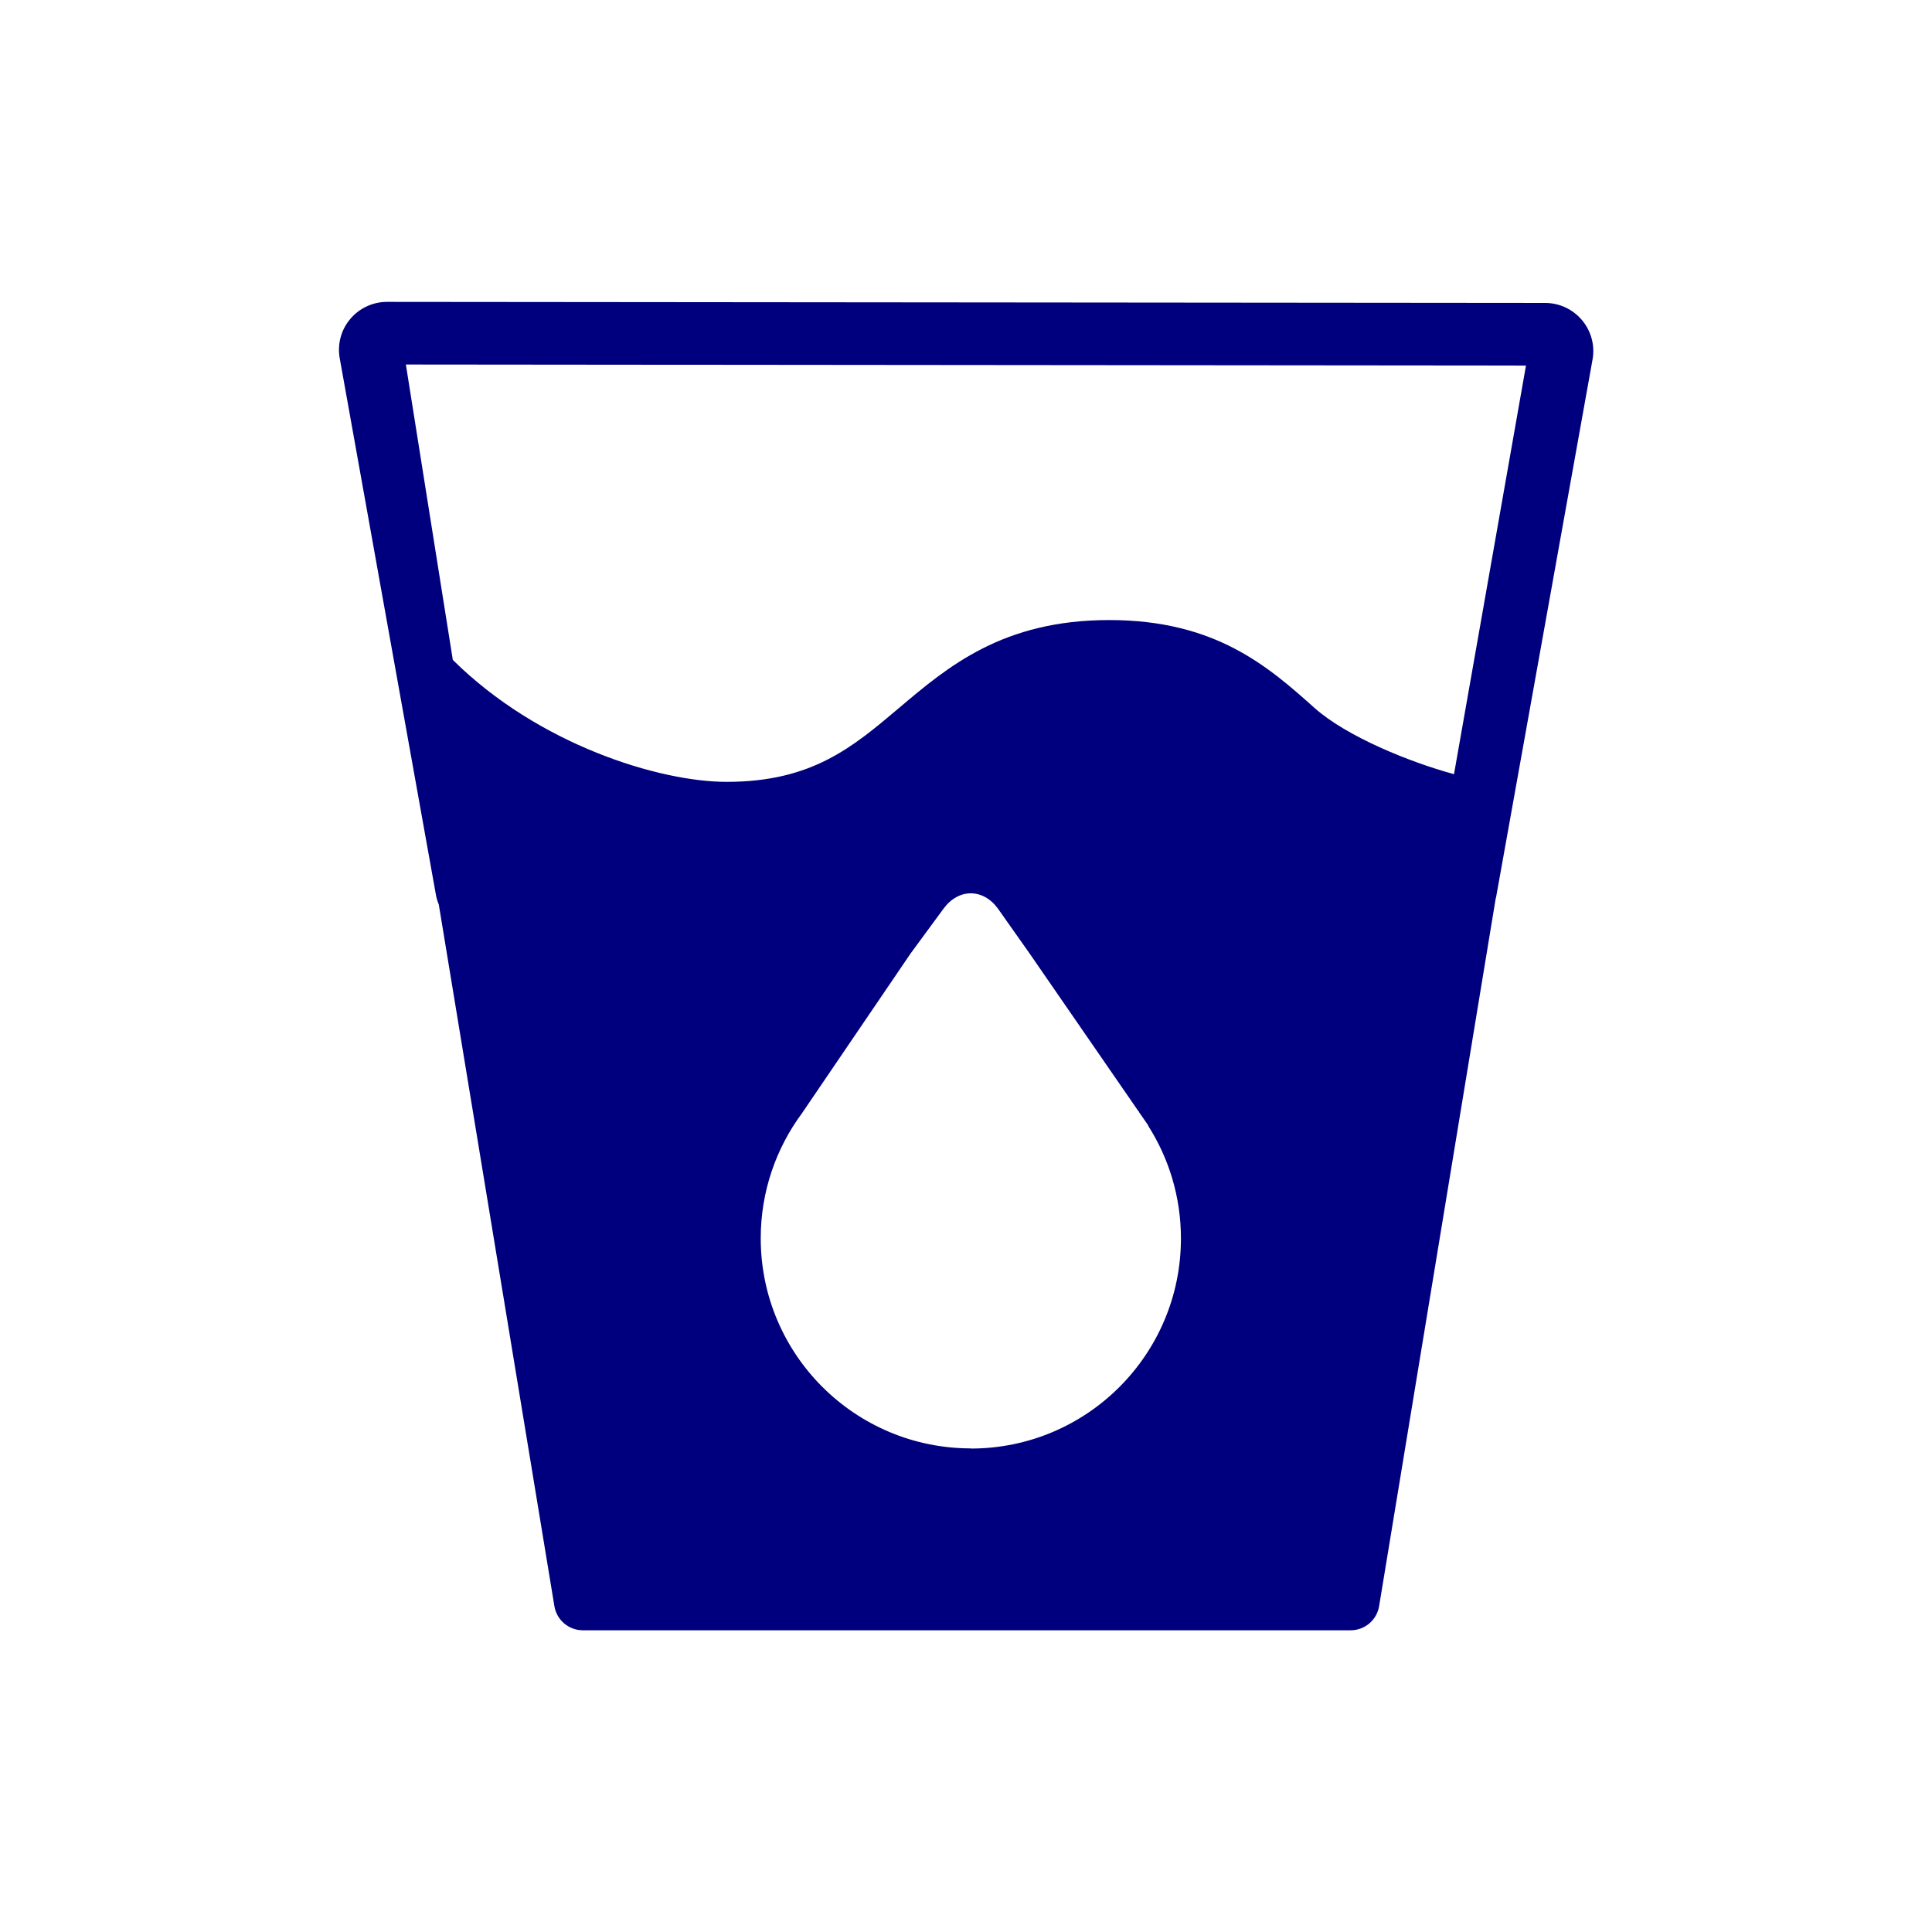 <?xml version="1.0" encoding="UTF-8"?><svg id="Layer_2" xmlns="http://www.w3.org/2000/svg" xmlns:xlink="http://www.w3.org/1999/xlink" viewBox="0 0 128 128"><defs><clipPath id="clippath"><rect x="22.45" y="20" width="83.09" height="88" style="fill:none;"/></clipPath><clipPath id="clippath-1"><rect x="22.45" y="20" width="83.09" height="88" style="fill:none;"/></clipPath></defs><g id="icon_soft_drink"><g id="icon-glass-of-soft-drink"><g style="clip-path:url(#clippath);"><g style="clip-path:url(#clippath-1);"><path d="M104.81,21.21c-.6-.72-1.5-1.14-2.44-1.14l-76.73-.07h0c-.94,0-1.84.42-2.44,1.14-.61.72-.86,1.68-.69,2.61l6.37,35.53c.04.22.1.43.19.64,2.67,16.18,7.66,46.49,7.66,46.49.15.92.95,1.6,1.88,1.6h50.88c.93,0,1.73-.68,1.88-1.6l7.72-46.86c.02-.07.04-.14.05-.22l6.37-35.51c.17-.93-.09-1.88-.69-2.6M64.33,95.96c-7.69,0-13.93-6.23-13.93-13.92,0-3.1,1.02-5.97,2.73-8.28h0l7.2-10.59h0s0,0,0,0l2.19-2.98c.99-1.34,2.61-1.34,3.59,0l2.11,2.99,7.21,10.45h.04l-.02.03.02.03.61.88h-.02c1.38,2.16,2.18,4.73,2.18,7.48,0,7.69-6.23,13.92-13.92,13.92M96.33,51.29c-2.98-.81-7.11-2.5-9.22-4.37-3.07-2.74-6.56-5.84-13.62-5.84s-10.69,3.09-13.91,5.81c-3.11,2.63-5.8,4.91-11.44,4.91-4.45,0-12.46-2.45-18.14-8.08l-3.11-19.57,74.21.07-4.77,27.08Z" style="fill:#00007e;"/></g></g><rect id="_128x128-frame" width="128" height="128" style="fill:none;"/></g></g></svg>
